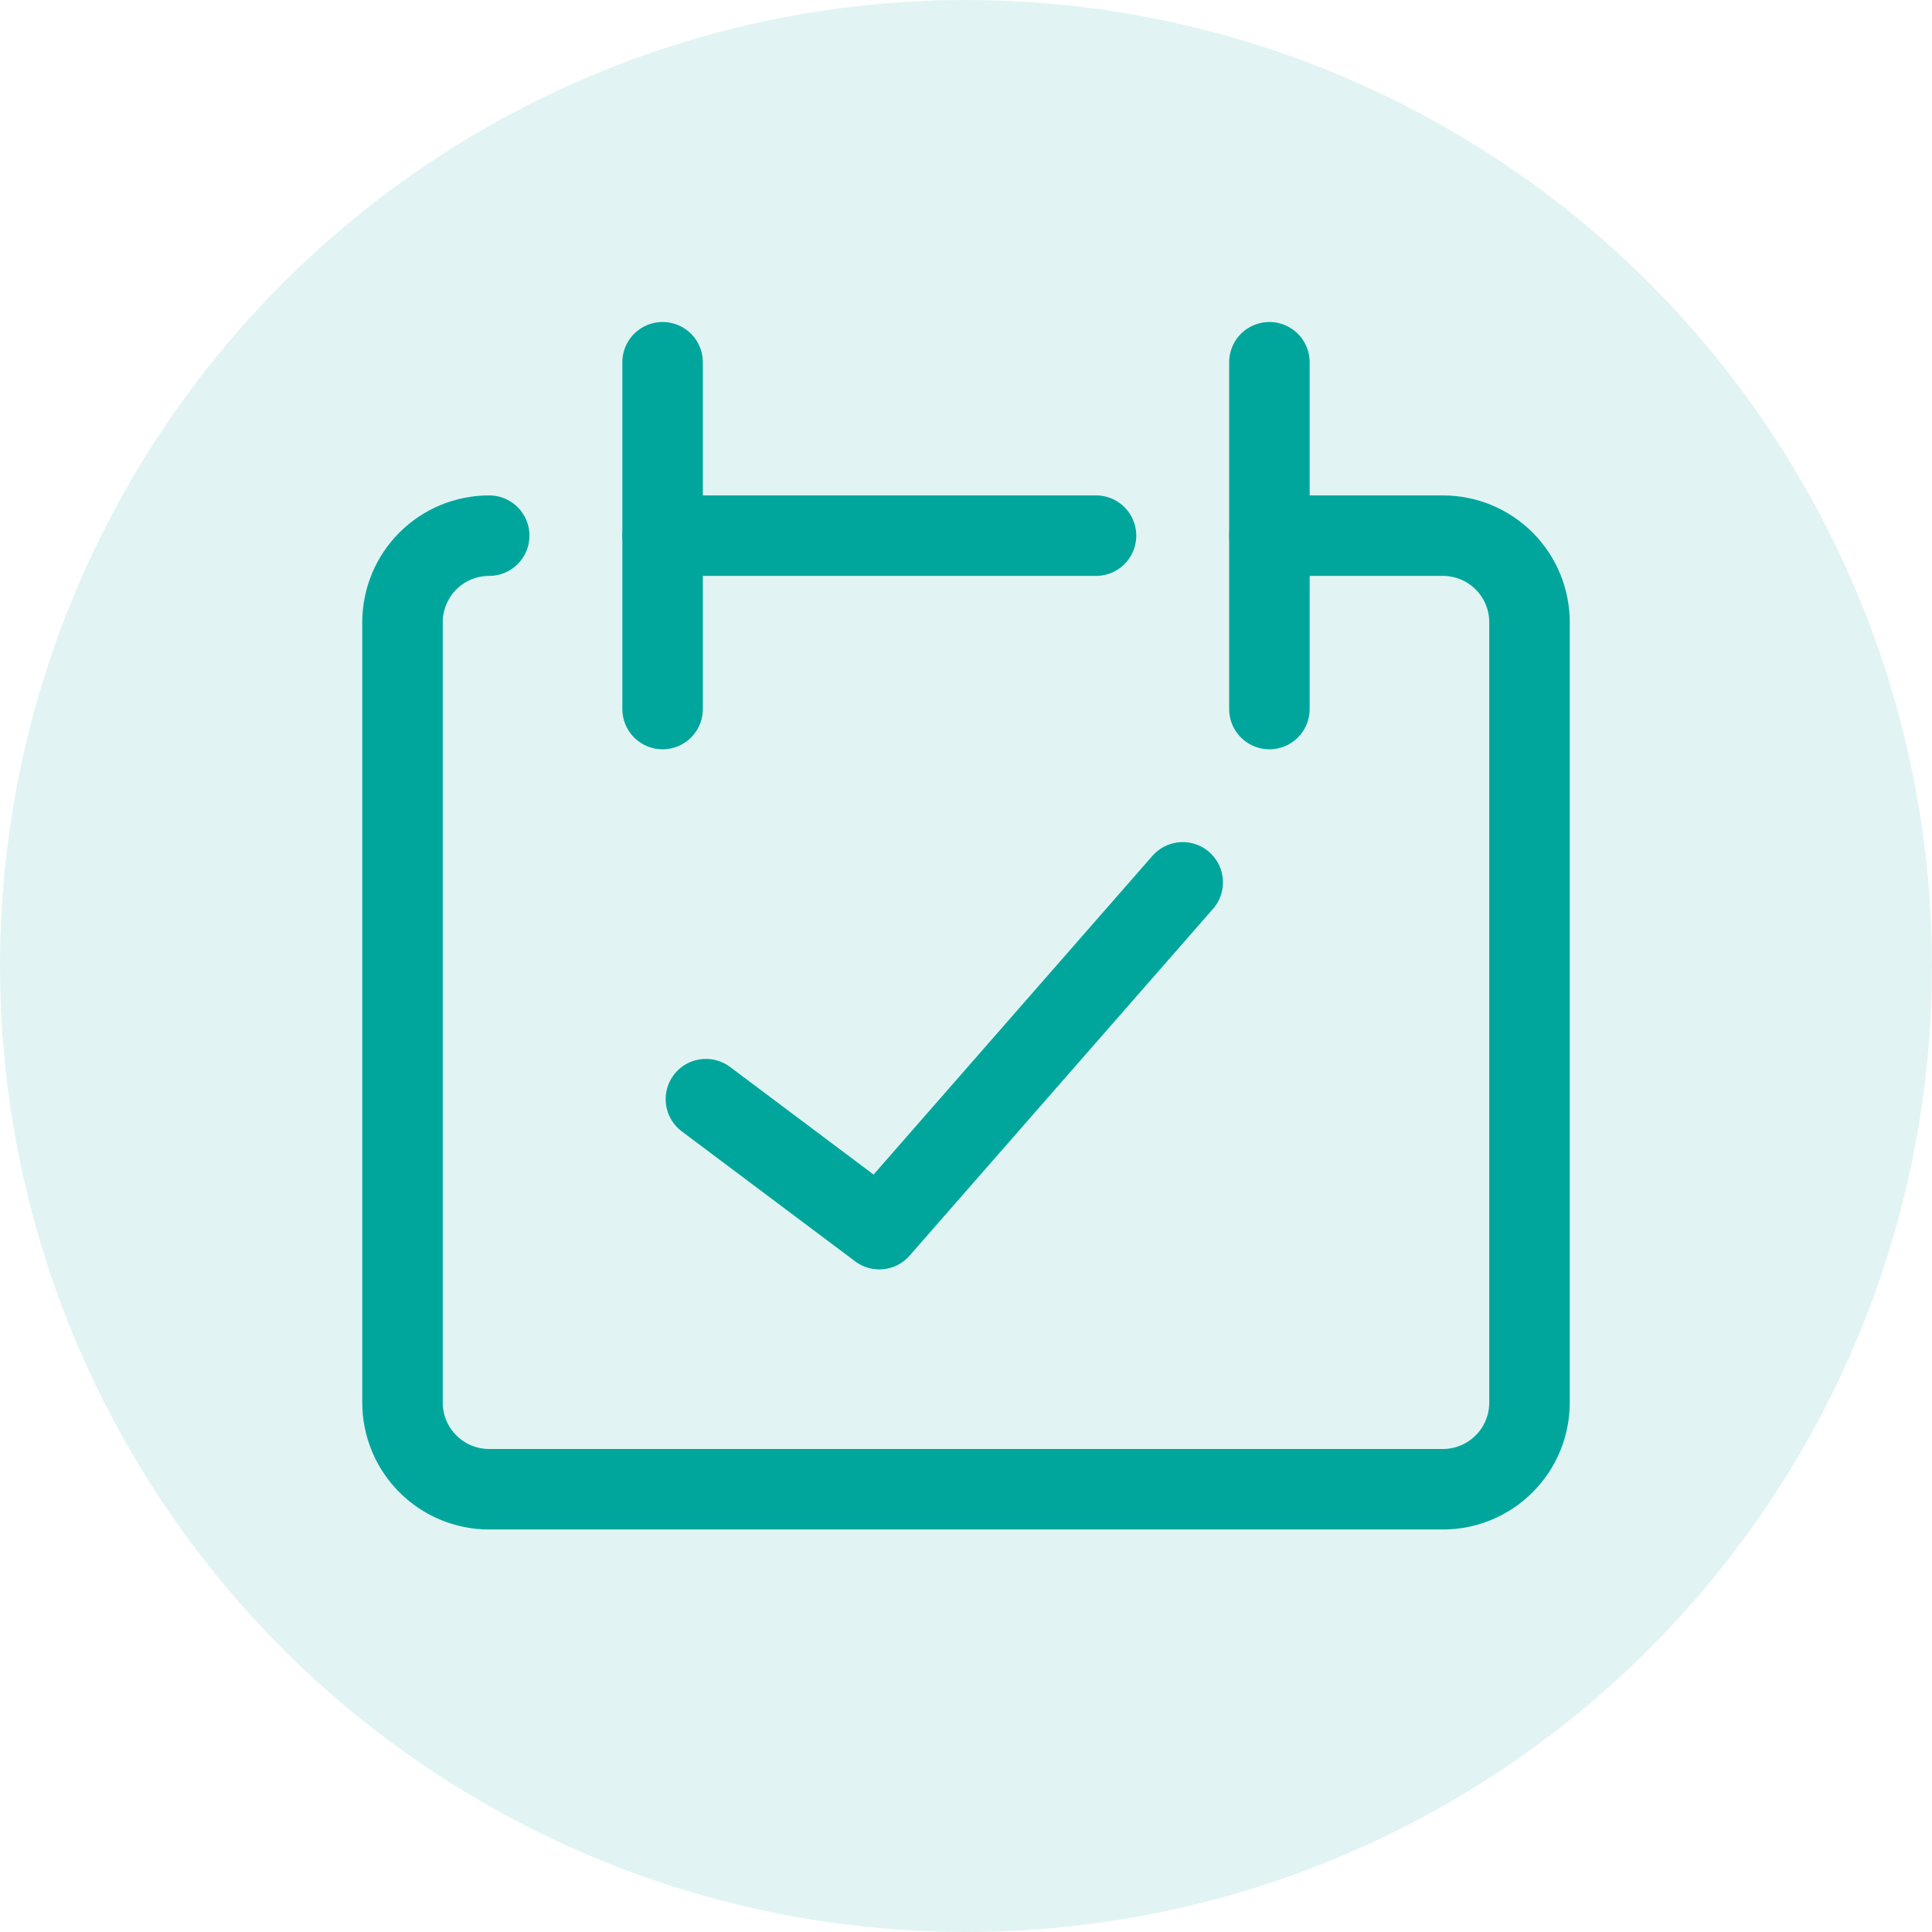 <svg width="24" height="24" viewBox="0 0 24 24" fill="none" xmlns="http://www.w3.org/2000/svg">
<circle cx="12" cy="12" r="12" fill="#00A69C" fill-opacity="0.12"/>
<path d="M6.077 6.654C5.791 6.654 5.517 6.767 5.315 6.969C5.113 7.171 5 7.445 5 7.731V17.423C5 17.709 5.113 17.983 5.315 18.184C5.517 18.387 5.791 18.5 6.077 18.5H17.923C18.209 18.5 18.483 18.387 18.685 18.184C18.887 17.983 19 17.709 19 17.423V7.731C19 7.445 18.887 7.171 18.685 6.969C18.483 6.767 18.209 6.654 17.923 6.654H15.769" stroke="#00A69C" stroke-linecap="round" stroke-linejoin="round"/>
<path d="M8.231 4.5V8.808" stroke="#00A69C" stroke-linecap="round" stroke-linejoin="round"/>
<path d="M15.769 4.5V8.808" stroke="#00A69C" stroke-linecap="round" stroke-linejoin="round"/>
<path d="M8.231 6.654H13.615" stroke="#00A69C" stroke-linecap="round" stroke-linejoin="round"/>
<path d="M8.769 13.654L10.923 15.269L14.692 10.961" stroke="#00A69C" stroke-linecap="round" stroke-linejoin="round"/>
</svg>
